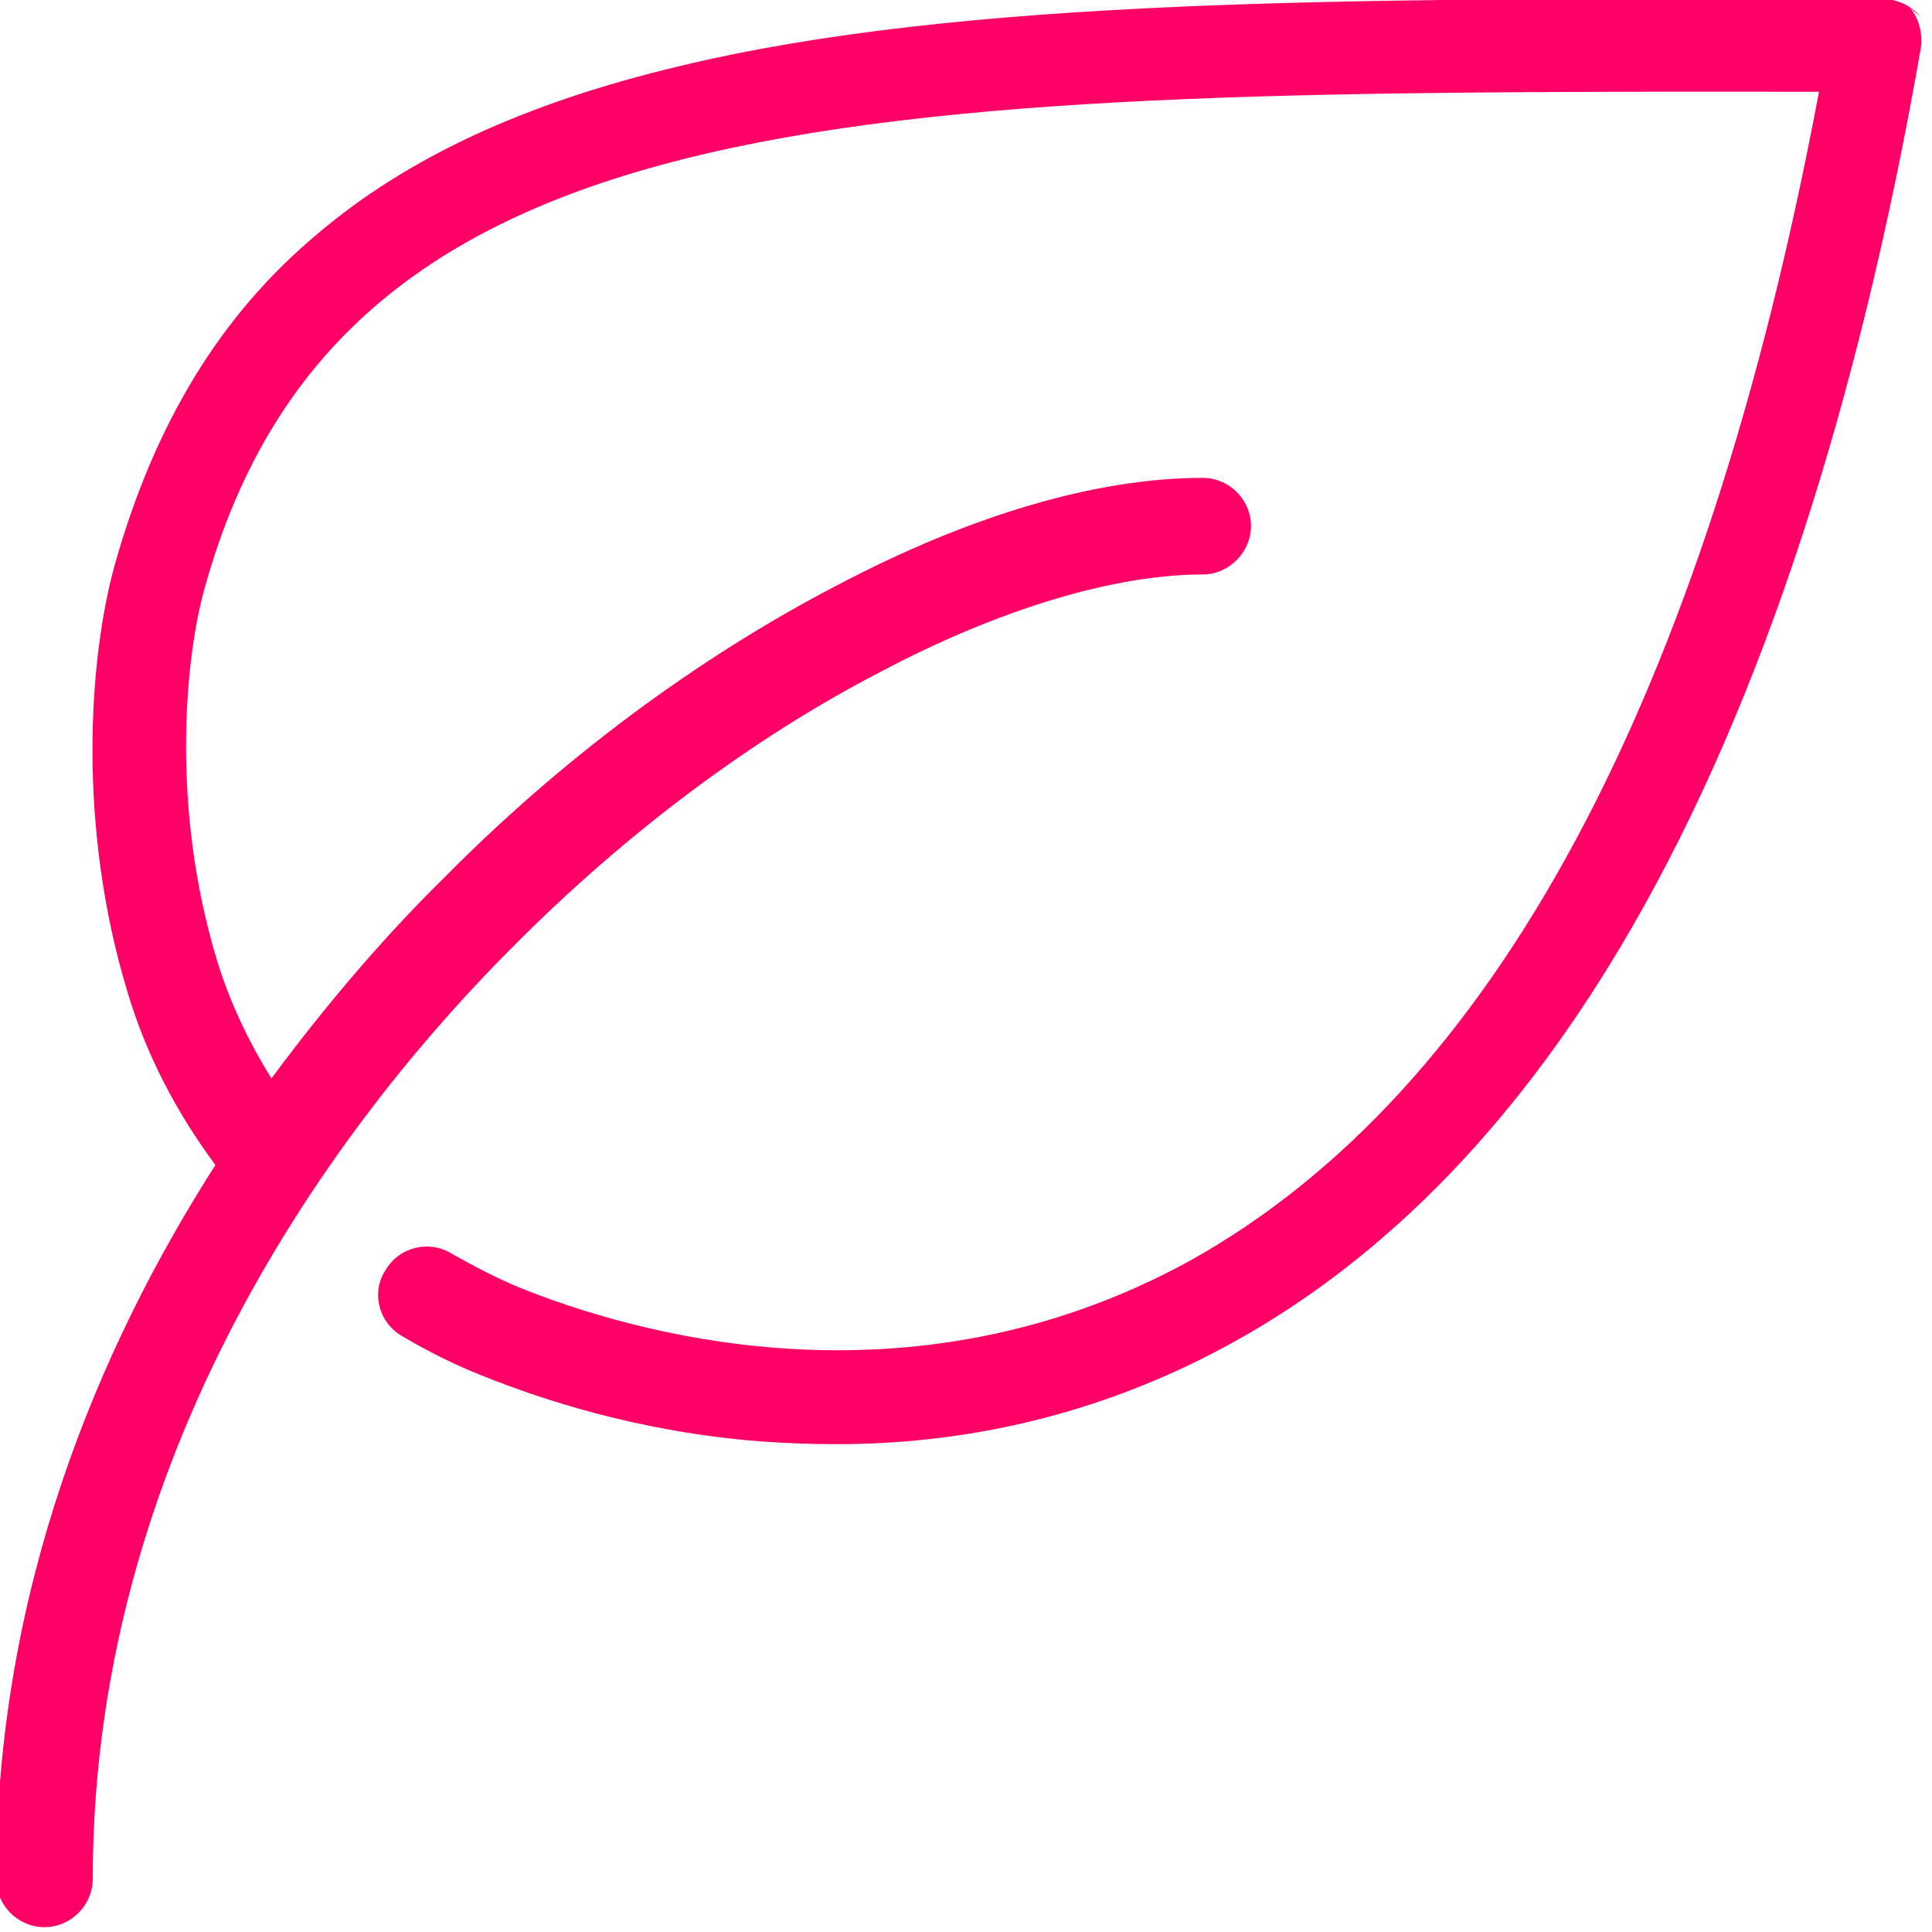 <svg xmlns="http://www.w3.org/2000/svg" viewBox="0 0 20 20" width="20px" height="20px" preserveAspectRatio="none"><path fill="#F06" d="M19.88.17c-.1-.113-.24-.18-.39-.18h-.51C13.94-.02 9.95-.02 7.02.688c-1.58.377-2.8.94-3.73 1.73C2.28 3.26 1.6 4.388 1.19 5.84c-.269.96-.395 2.705.13 4.43 .19.64.502 1.24.91 1.79 -1.216 1.9-2.27 4.41-2.27 7.39 0 .27.224.5.5.5s.5-.23.5-.5c0-4.605 2.728-8.03 4.35-9.65 1.16-1.17 2.48-2.16 3.81-2.848 1.23-.65 2.42-1.005 3.33-1.005 .27 0 .5-.23.5-.5 0-.28-.23-.5-.5-.5 -1.09 0-2.4.38-3.8 1.12 -1.42.74-2.83 1.78-4.06 3.027 -.53.52-1.15 1.218-1.78 2.07 -.242-.39-.43-.79-.56-1.21 -.5-1.64-.32-3.21-.129-3.875C3.55.95 8.99.94 18.83.95 17.65 7.23 15.46 11.3 12.32 13.05c-2.93 1.61-5.82.73-6.94.28 -.24-.1-.47-.22-.7-.35 -.24-.15-.55-.07-.69.17 -.15.23-.07.54.17.68 .27.16.55.3.83.41 .62.25 1.62.58 2.865.68 .27.02.54.03.81.03 1.46 0 2.849-.36 4.11-1.06 1.609-.89 3-2.34 4.13-4.31 1.33-2.31 2.33-5.37 2.98-9.086 .02-.15-.02-.3-.11-.41Z"></path></svg>